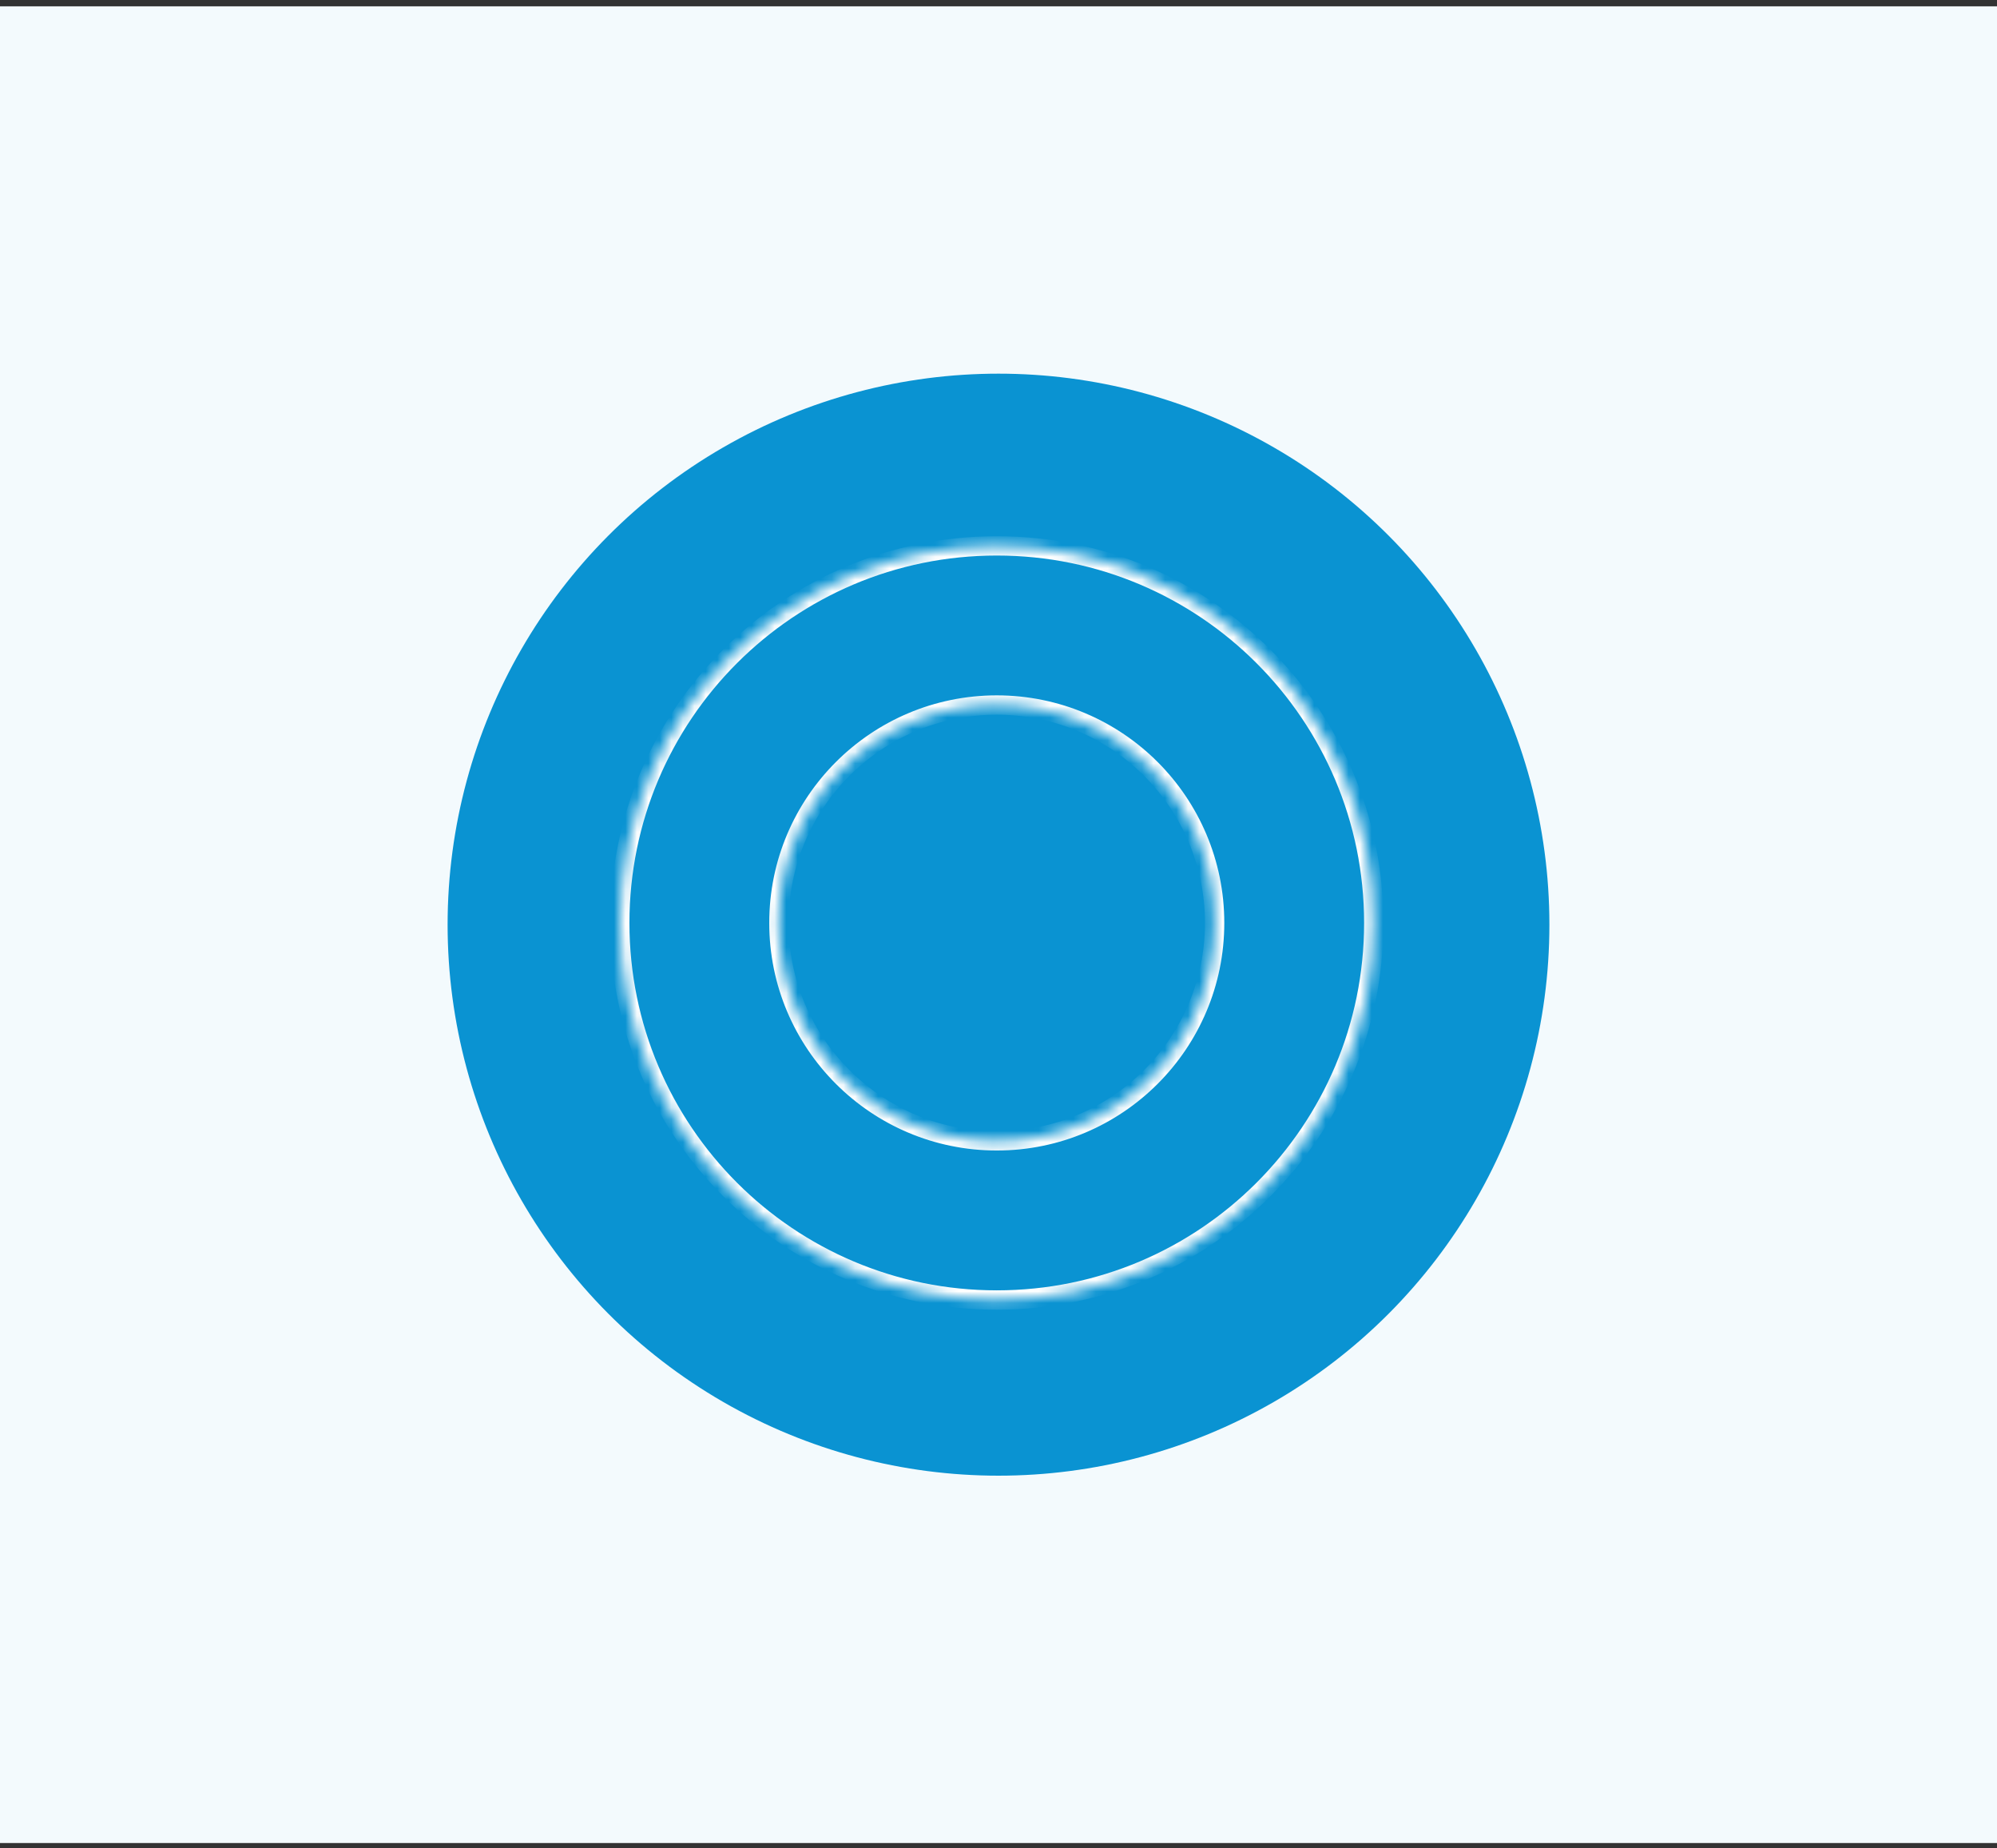<svg fill="none" height="161" viewBox="0 0 174 161" width="174" xmlns="http://www.w3.org/2000/svg" xmlns:xlink="http://www.w3.org/1999/xlink"><rect x="0" y="0" width="174" height="161" fill="#333333" stroke="none"/><mask id="a" fill="#fff"><path d="m119.698 80.4c0 18.142-14.707 32.849-32.849 32.849s-32.849-14.707-32.849-32.849 14.707-32.849 32.849-32.849 32.849 14.707 32.849 32.849zm-51.831 0c0 10.484 8.499 18.982 18.982 18.982 10.484 0 18.982-8.499 18.982-18.982 0-10.484-8.498-18.982-18.982-18.982-10.484 0-18.982 8.499-18.982 18.982z" fill="#fff"/></mask><path d="m0 .551h174v160h-174z" fill="#f3fafd"/><circle cx="87" cy="80.551" fill="#0a93d2" r="48"/><path d="m119.698 80.4c0 18.142-14.707 32.849-32.849 32.849s-32.849-14.707-32.849-32.849 14.707-32.849 32.849-32.849 32.849 14.707 32.849 32.849zm-51.831 0c0 10.484 8.499 18.982 18.982 18.982 10.484 0 18.982-8.499 18.982-18.982 0-10.484-8.498-18.982-18.982-18.982-10.484 0-18.982 8.499-18.982 18.982z" mask="url(#a)" stroke="#fff" stroke-width="1.685"/></svg>